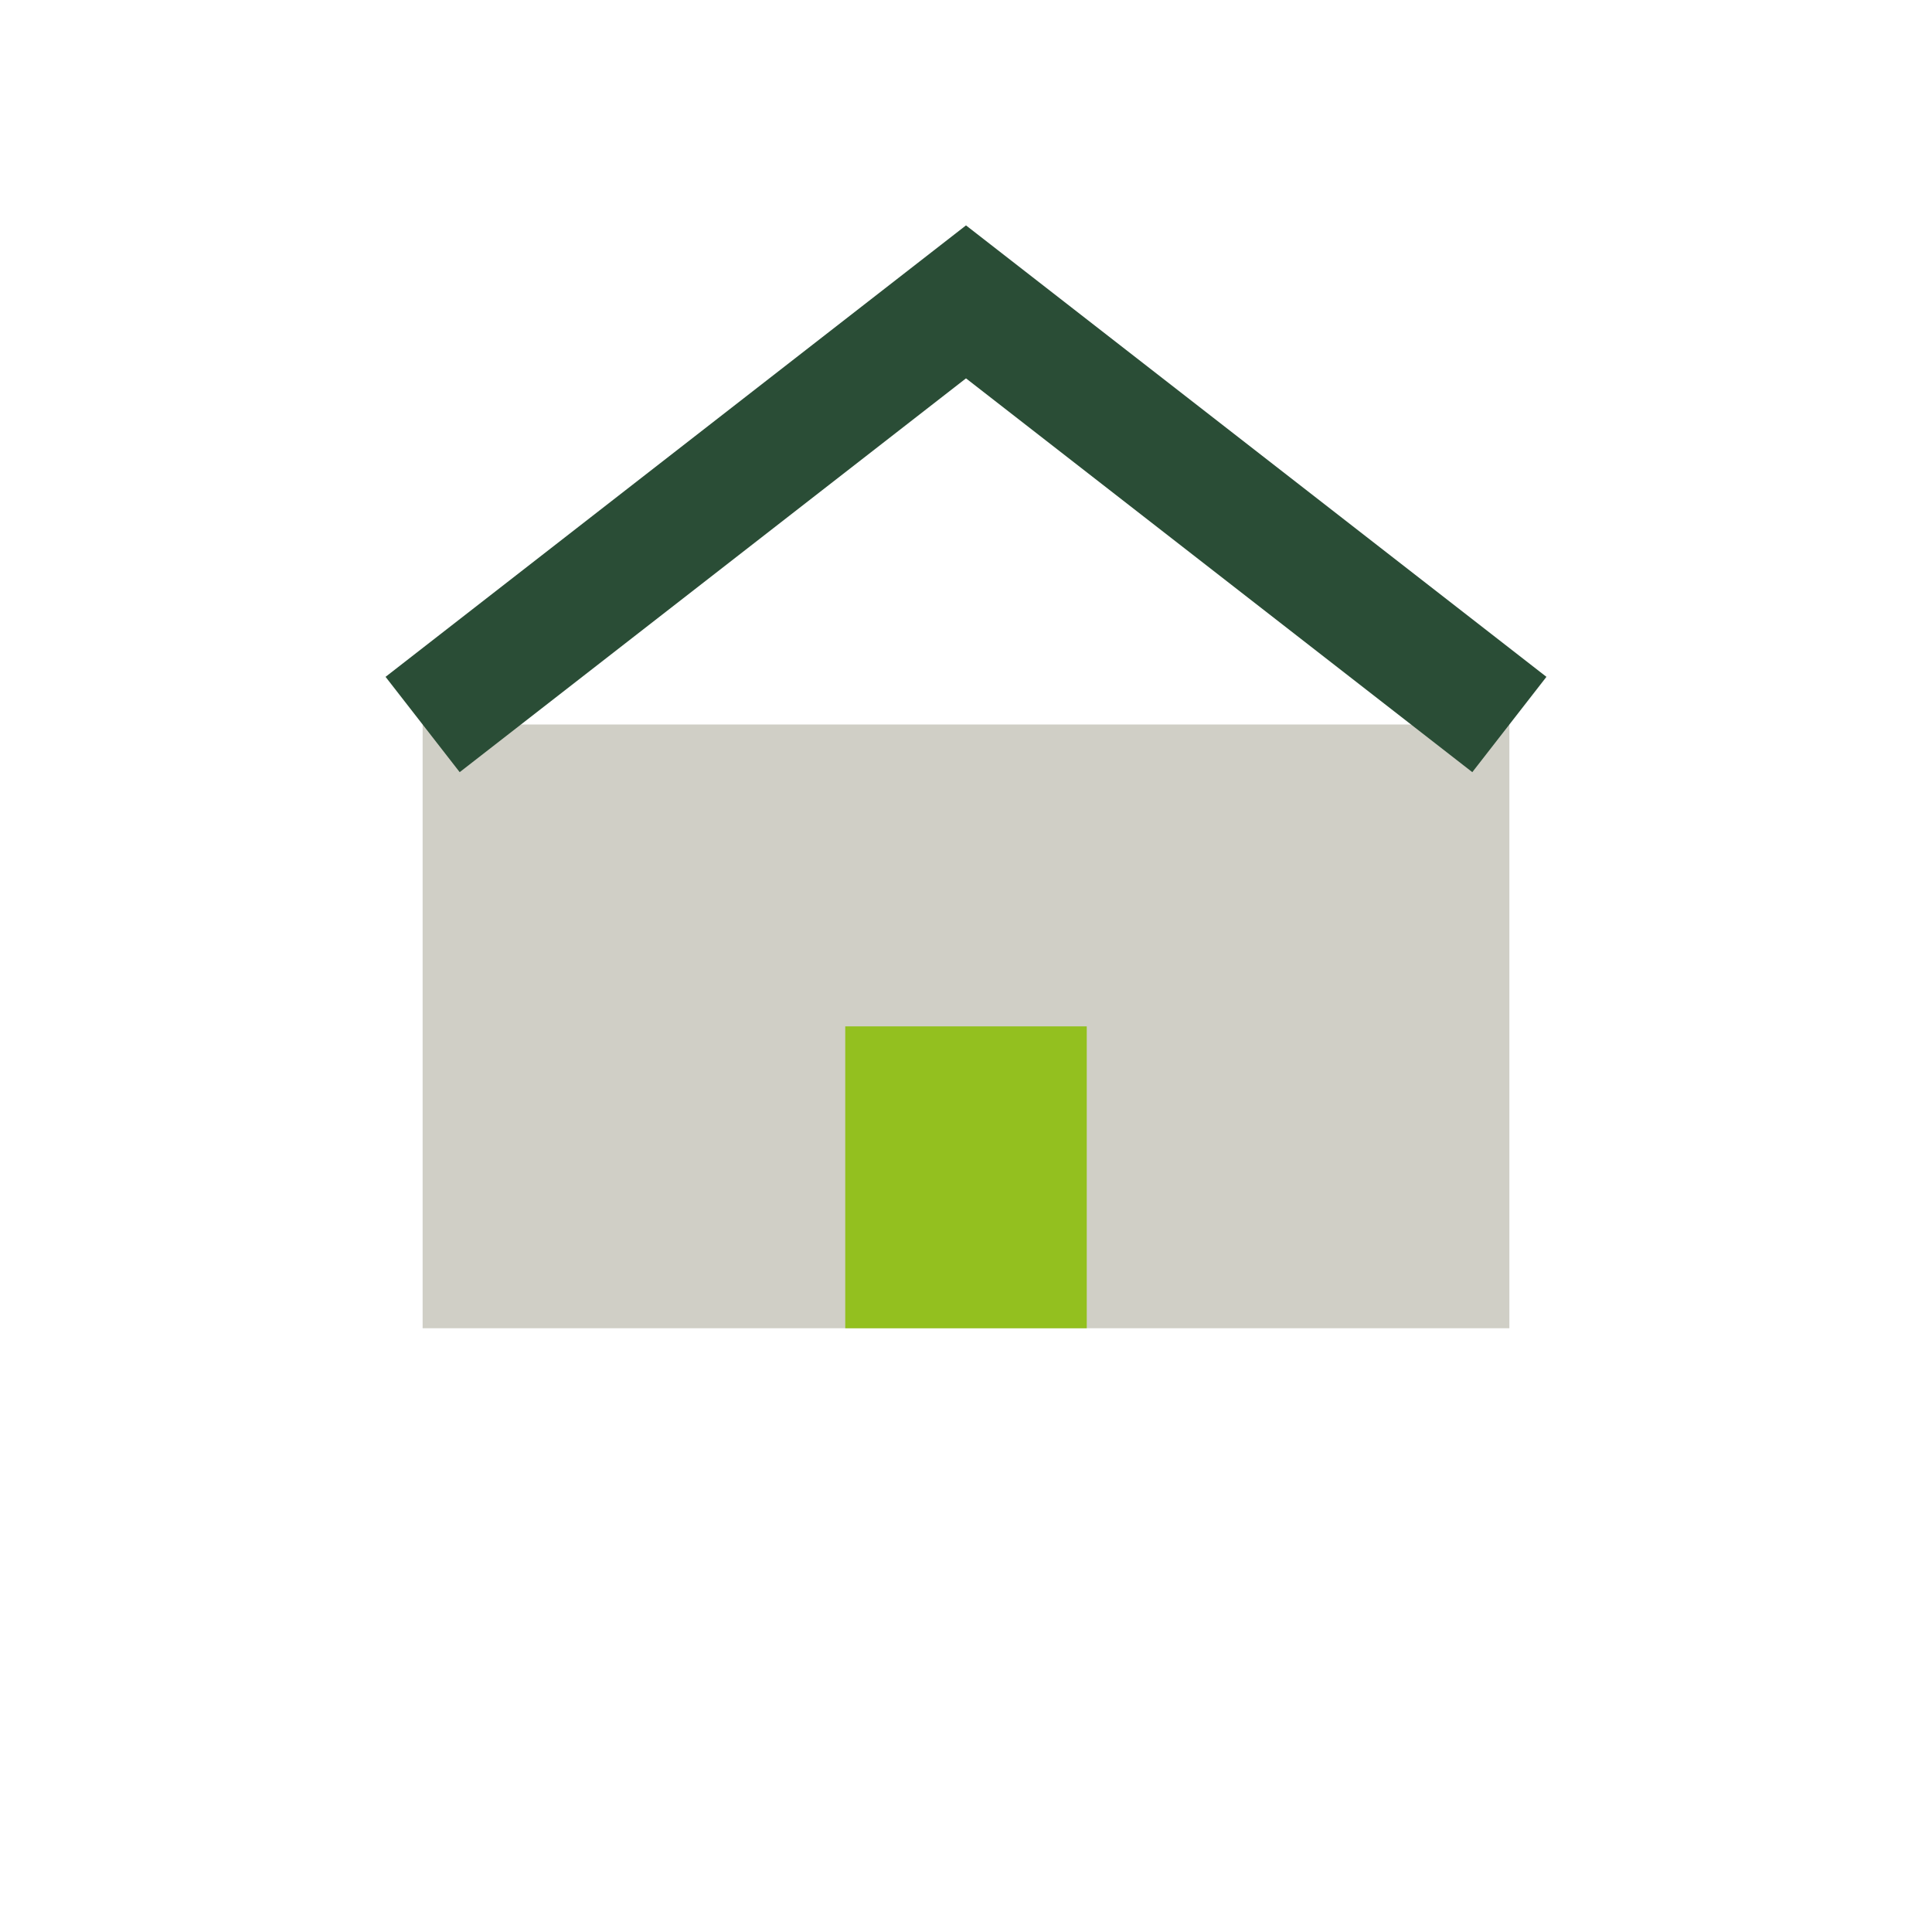 <?xml version="1.0" encoding="UTF-8"?>
<svg xmlns="http://www.w3.org/2000/svg" width="32" height="32" viewBox="0 0 32 32"><rect x="7" y="12" width="18" height="10" fill="#D0CFC6"/><path d="M7 12l9-7 9 7" fill="none" stroke="#2A4D36" stroke-width="2"/><rect x="14" y="17" width="4" height="5" fill="#93C01F"/></svg>